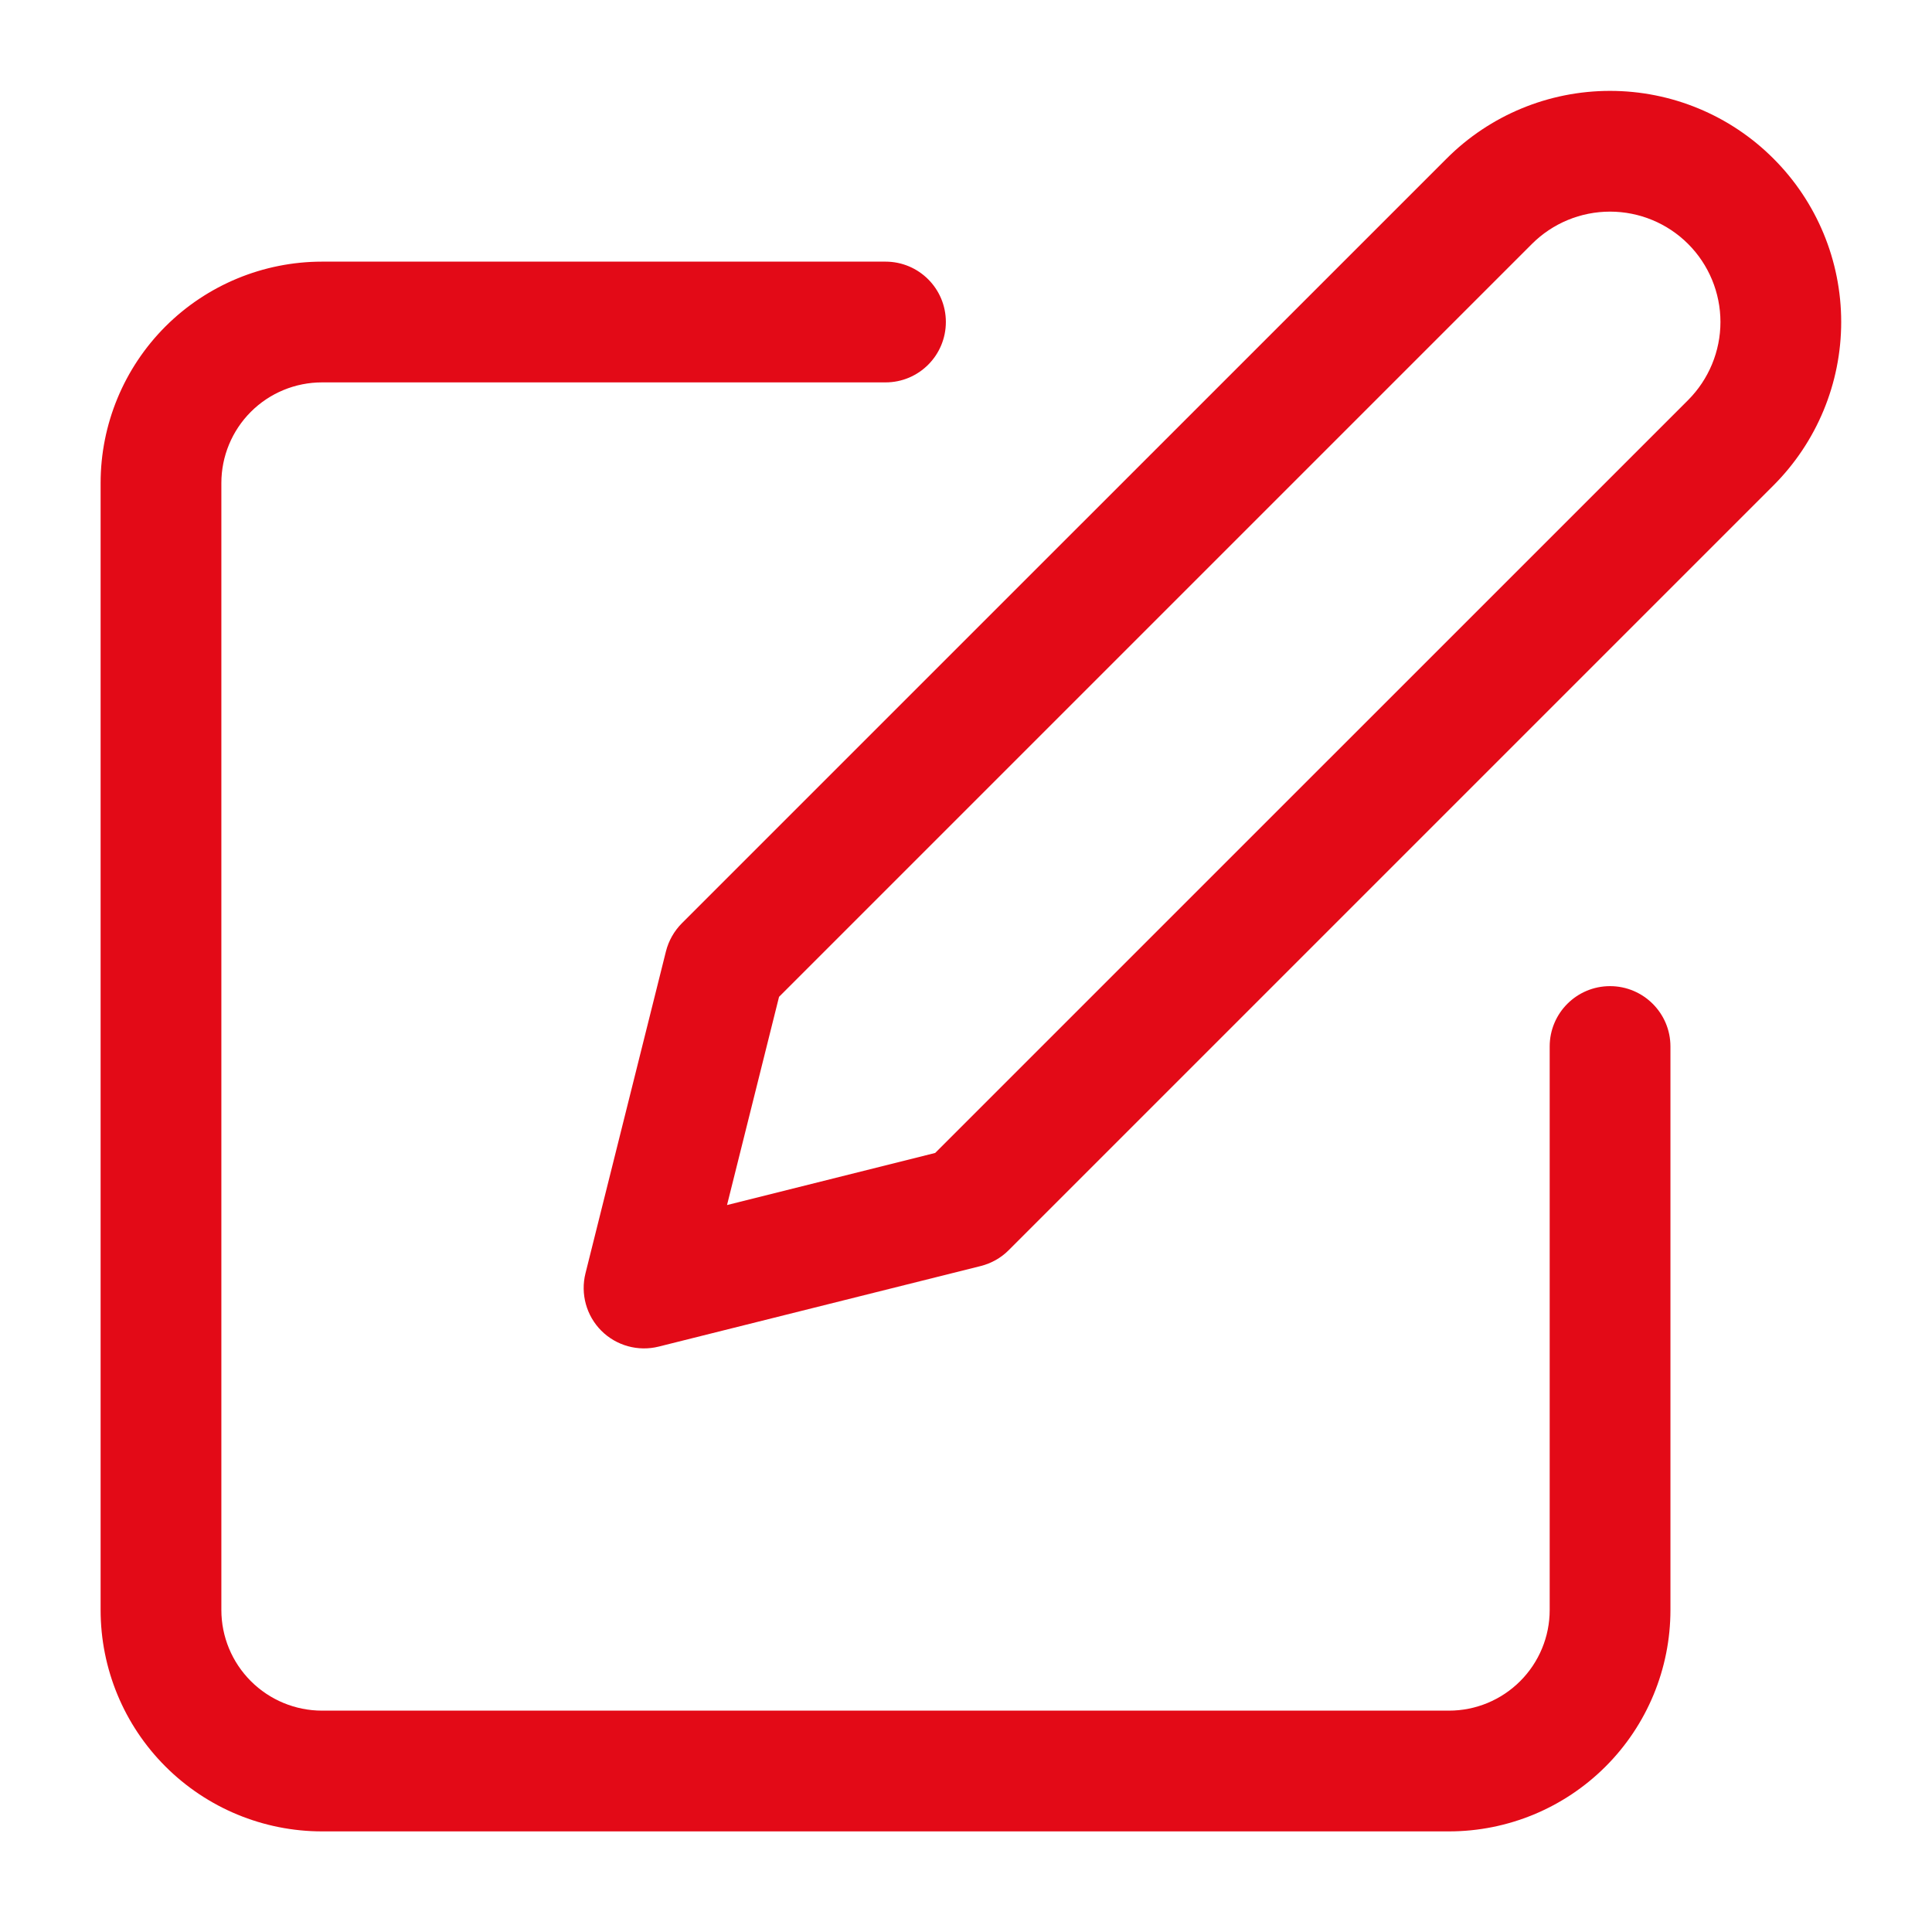 <svg width="26" height="26" viewBox="0 0 26 26" fill="none" xmlns="http://www.w3.org/2000/svg">
<path fill-rule="evenodd" clip-rule="evenodd" d="M21.667 2.848C21.273 2.848 20.895 3.004 20.616 3.283L10.484 13.415L9.784 16.217L12.585 15.516L22.718 5.384C22.996 5.105 23.153 4.727 23.153 4.333C23.153 3.939 22.996 3.561 22.718 3.283C22.439 3.004 22.061 2.848 21.667 2.848ZM19.468 2.134C20.051 1.55 20.842 1.223 21.667 1.223C22.492 1.223 23.283 1.55 23.866 2.134C24.45 2.717 24.778 3.508 24.778 4.333C24.778 5.158 24.45 5.949 23.866 6.533L13.575 16.824C13.471 16.929 13.34 17.002 13.197 17.038L8.864 18.122C8.587 18.191 8.294 18.11 8.092 17.908C7.891 17.706 7.81 17.413 7.879 17.136L8.962 12.803C8.998 12.66 9.072 12.53 9.176 12.425L19.468 2.134ZM2.227 4.393C2.786 3.835 3.544 3.521 4.334 3.521H11.917C12.366 3.521 12.729 3.885 12.729 4.333C12.729 4.782 12.366 5.146 11.917 5.146H4.334C3.975 5.146 3.63 5.288 3.376 5.542C3.122 5.796 2.979 6.141 2.979 6.5V21.667C2.979 22.026 3.122 22.37 3.376 22.624C3.63 22.878 3.975 23.021 4.334 23.021H19.5C19.86 23.021 20.204 22.878 20.458 22.624C20.712 22.37 20.855 22.026 20.855 21.667V14.083C20.855 13.635 21.218 13.271 21.667 13.271C22.116 13.271 22.48 13.635 22.48 14.083V21.667C22.48 22.457 22.166 23.215 21.607 23.773C21.048 24.332 20.29 24.646 19.5 24.646H4.334C3.544 24.646 2.786 24.332 2.227 23.773C1.668 23.215 1.354 22.457 1.354 21.667V6.5C1.354 5.71 1.668 4.952 2.227 4.393Z" fill="#E30A17"/>
</svg>
